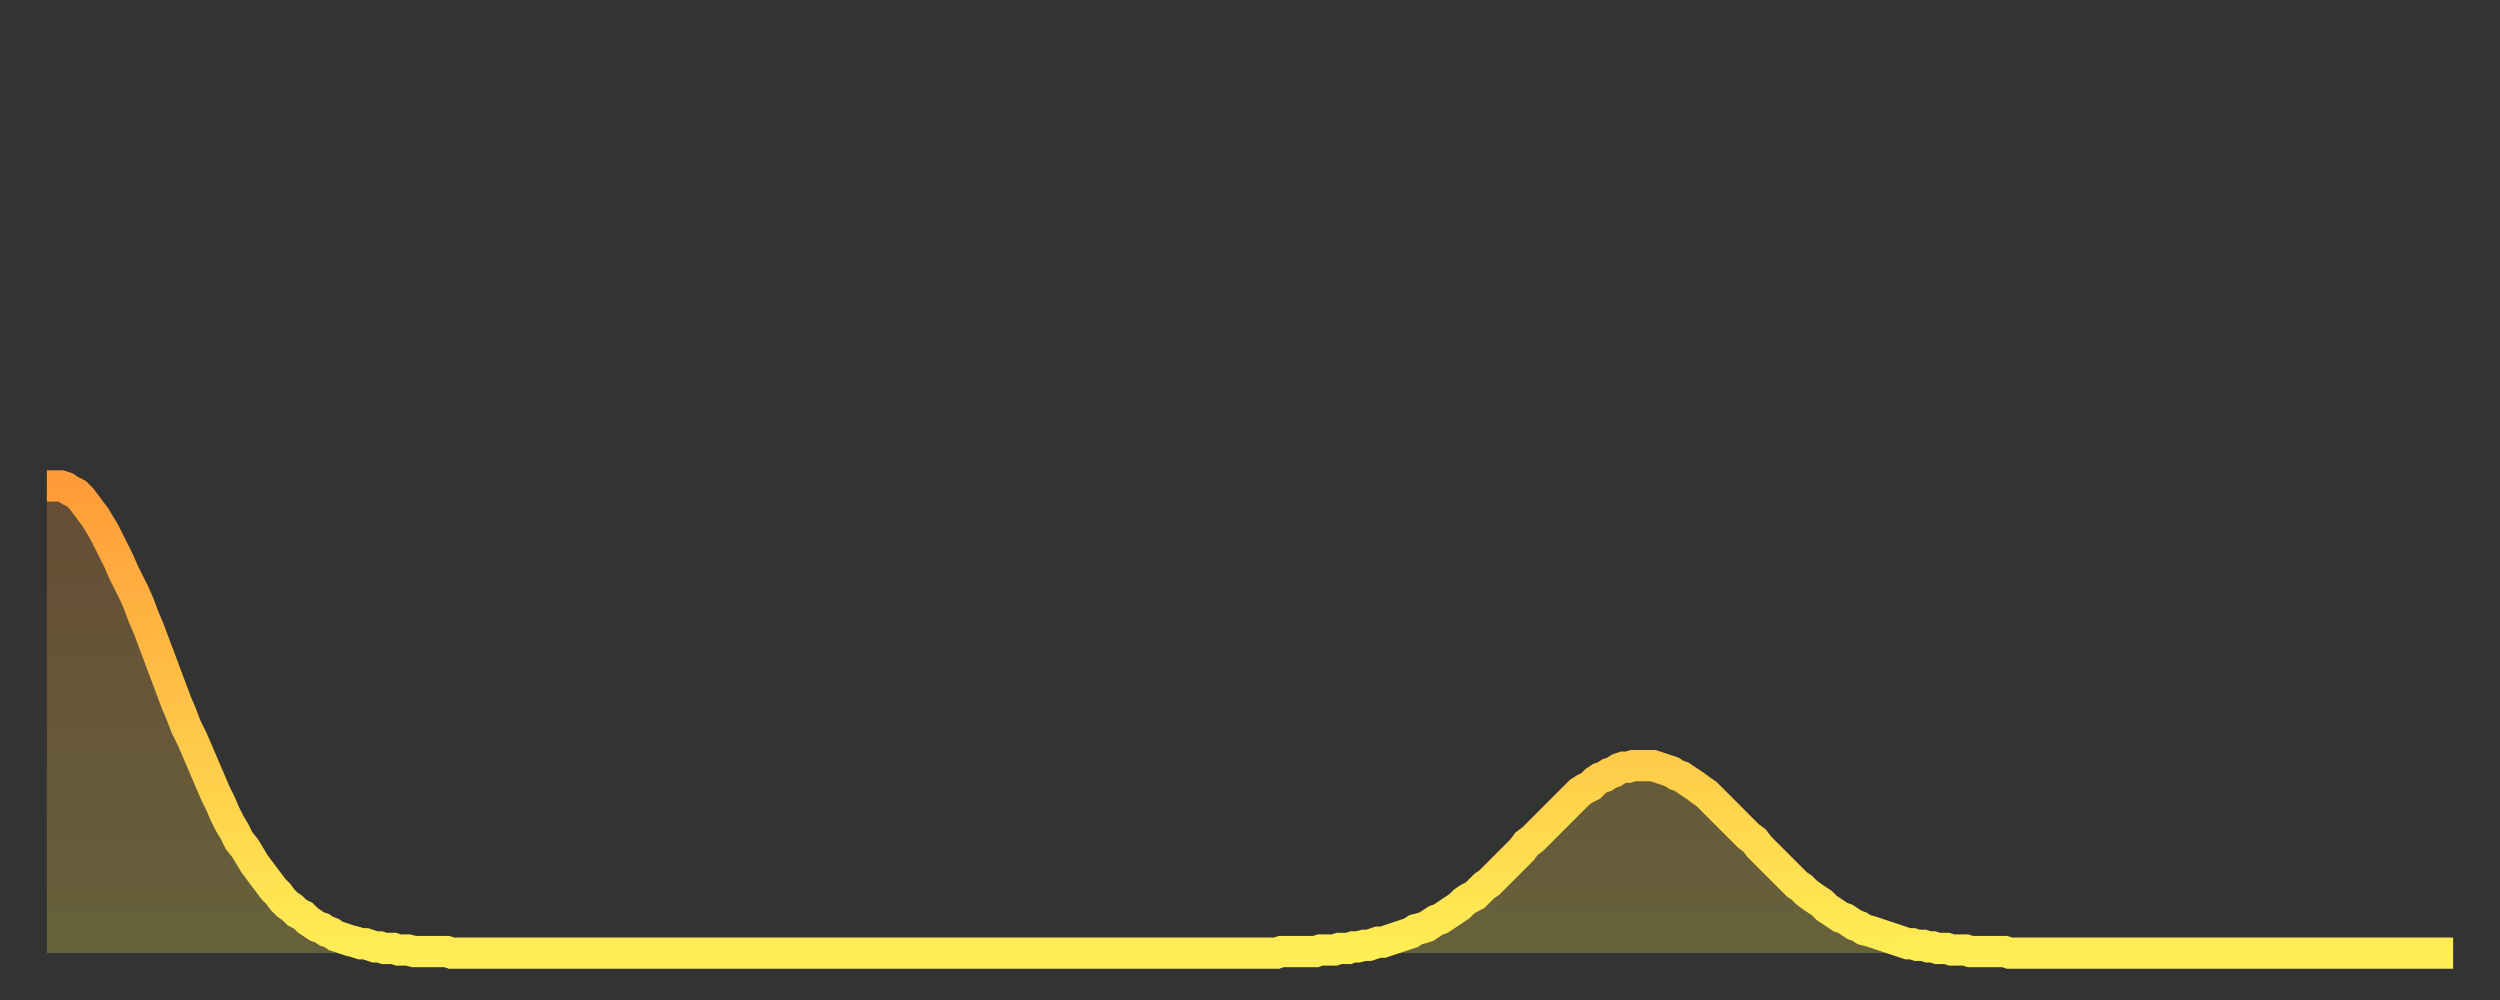 <?xml version="1.0" encoding="utf-8" ?>
<svg baseProfile="full" height="64" version="1.1" width="160" xmlns="http://www.w3.org/2000/svg" xmlns:ev="http://www.w3.org/2001/xml-events" xmlns:xlink="http://www.w3.org/1999/xlink"><rect width="100%" height="100%" fill="#333333" stroke="none"/><defs><linearGradient id="id1433256" x1="0" x2="0" y1="0" y2="1"><stop offset="0%" stop-color="#ff9c39" /><stop offset="50%" stop-color="#ffc547" /><stop offset="100%" stop-color="#ffee55" /></linearGradient></defs><g transform="translate(3,3)"><g><path d="M 0.0 28.1 0.3 28.1 0.6 28.1 0.9 28.1 1.2 28.2 1.5 28.4 1.9 28.6 2.2 28.9 2.5 29.3 2.8 29.7 3.1 30.1 3.4 30.6 3.7 31.1 4.0 31.7 4.3 32.3 4.6 32.9 4.9 33.6 5.2 34.2 5.6 35.0 5.9 35.7 6.2 36.5 6.5 37.2 6.8 38.0 7.1 38.8 7.4 39.6 7.7 40.4 8.0 41.2 8.3 42.0 8.6 42.7 8.9 43.5 9.3 44.3 9.6 45.0 9.9 45.7 10.2 46.4 10.5 47.1 10.8 47.8 11.1 48.4 11.4 49.1 11.7 49.7 12.0 50.2 12.3 50.8 12.7 51.3 13.0 51.8 13.3 52.3 13.6 52.7 13.9 53.1 14.2 53.5 14.5 53.9 14.8 54.2 15.1 54.6 15.4 54.9 15.7 55.1 16.0 55.4 16.4 55.6 16.7 55.9 17.0 56.1 17.3 56.3 17.6 56.4 17.9 56.6 18.2 56.7 18.5 56.9 18.8 57.0 19.1 57.1 19.4 57.2 19.8 57.3 20.1 57.4 20.4 57.4 20.7 57.5 21.0 57.6 21.3 57.6 21.6 57.7 21.9 57.7 22.2 57.7 22.5 57.8 22.8 57.8 23.1 57.8 23.5 57.9 23.8 57.9 24.1 57.9 24.4 57.9 24.7 57.9 25.0 57.9 25.3 57.9 25.6 57.9 25.9 58.0 26.2 58.0 26.5 58.0 26.8 58.0 27.2 58.0 27.5 58.0 27.8 58.0 28.1 58.0 28.4 58.0 28.7 58.0 29.0 58.0 29.3 58.0 29.6 58.0 29.9 58.0 30.2 58.0 30.6 58.0 30.9 58.0 31.2 58.0 31.5 58.0 31.8 58.0 32.1 58.0 32.4 58.0 32.7 58.0 33.0 58.0 33.3 58.0 33.6 58.0 33.9 58.0 34.3 58.0 34.6 58.0 34.9 58.0 35.2 58.0 35.5 58.0 35.8 58.0 36.1 58.0 36.4 58.0 36.7 58.0 37.0 58.0 37.3 58.0 37.7 58.0 38.0 58.0 38.3 58.0 38.6 58.0 38.9 58.0 39.2 58.0 39.5 58.0 39.8 58.0 40.1 58.0 40.4 58.0 40.7 58.0 41.0 58.0 41.4 58.0 41.7 58.0 42.0 58.0 42.3 58.0 42.6 58.0 42.9 58.0 43.2 58.0 43.5 58.0 43.8 58.0 44.1 58.0 44.4 58.0 44.7 58.0 45.1 58.0 45.4 58.0 45.7 58.0 46.0 58.0 46.3 58.0 46.6 58.0 46.9 58.0 47.2 58.0 47.5 58.0 47.8 58.0 48.1 58.0 48.5 58.0 48.8 58.0 49.1 58.0 49.4 58.0 49.7 58.0 50.0 58.0 50.3 58.0 50.6 58.0 50.9 58.0 51.2 58.0 51.5 58.0 51.8 58.0 52.2 58.0 52.5 58.0 52.8 58.0 53.1 58.0 53.4 58.0 53.7 58.0 54.0 58.0 54.3 58.0 54.6 58.0 54.9 58.0 55.2 58.0 55.6 58.0 55.9 58.0 56.2 58.0 56.5 58.0 56.8 58.0 57.1 58.0 57.4 58.0 57.7 58.0 58.0 58.0 58.3 58.0 58.6 58.0 58.9 58.0 59.3 58.0 59.6 58.0 59.9 58.0 60.2 58.0 60.5 58.0 60.8 58.0 61.1 58.0 61.4 58.0 61.7 58.0 62.0 58.0 62.3 58.0 62.6 58.0 63.0 58.0 63.3 58.0 63.6 58.0 63.9 58.0 64.2 58.0 64.5 58.0 64.8 58.0 65.1 58.0 65.4 58.0 65.7 58.0 66.0 58.0 66.4 58.0 66.7 58.0 67.0 58.0 67.3 58.0 67.6 58.0 67.9 58.0 68.2 58.0 68.5 58.0 68.8 58.0 69.1 58.0 69.4 58.0 69.7 58.0 70.1 58.0 70.4 58.0 70.7 58.0 71.0 58.0 71.3 58.0 71.6 58.0 71.9 58.0 72.2 58.0 72.5 58.0 72.8 58.0 73.1 58.0 73.5 58.0 73.8 58.0 74.1 58.0 74.4 58.0 74.7 58.0 75.0 58.0 75.3 58.0 75.6 58.0 75.9 58.0 76.2 58.0 76.5 58.0 76.8 58.0 77.2 58.0 77.5 58.0 77.8 58.0 78.1 58.0 78.4 58.0 78.7 58.0 79.0 57.9 79.3 57.9 79.6 57.9 79.9 57.9 80.2 57.9 80.5 57.9 80.9 57.9 81.2 57.9 81.5 57.8 81.8 57.8 82.1 57.8 82.4 57.8 82.7 57.7 83.0 57.7 83.3 57.7 83.6 57.6 83.9 57.6 84.3 57.5 84.6 57.5 84.9 57.4 85.2 57.3 85.5 57.3 85.8 57.2 86.1 57.1 86.4 57.0 86.7 56.9 87.0 56.8 87.3 56.7 87.6 56.5 88.0 56.4 88.3 56.3 88.6 56.1 88.9 55.9 89.2 55.8 89.5 55.6 89.8 55.4 90.1 55.2 90.4 55.0 90.7 54.7 91.0 54.5 91.4 54.3 91.7 54.0 92.0 53.7 92.3 53.5 92.6 53.2 92.9 52.9 93.2 52.6 93.5 52.3 93.8 52.0 94.1 51.7 94.4 51.4 94.7 51.0 95.1 50.7 95.4 50.4 95.7 50.1 96.0 49.8 96.3 49.5 96.6 49.2 96.9 48.9 97.2 48.6 97.5 48.3 97.8 48.0 98.1 47.7 98.4 47.5 98.8 47.3 99.1 47.0 99.4 46.8 99.7 46.7 100.0 46.5 100.3 46.4 100.6 46.2 100.9 46.1 101.2 46.1 101.5 46.0 101.8 46.0 102.2 46.0 102.5 46.0 102.8 46.0 103.1 46.1 103.4 46.2 103.7 46.3 104.0 46.4 104.3 46.6 104.6 46.7 104.9 46.9 105.2 47.1 105.5 47.3 105.9 47.6 106.2 47.8 106.5 48.1 106.8 48.4 107.1 48.7 107.4 49.0 107.7 49.3 108.0 49.6 108.3 49.9 108.6 50.2 108.9 50.5 109.3 50.8 109.6 51.2 109.9 51.5 110.2 51.8 110.5 52.1 110.8 52.4 111.1 52.7 111.4 53.0 111.7 53.3 112.0 53.6 112.3 53.8 112.6 54.1 113.0 54.4 113.3 54.6 113.6 54.8 113.9 55.1 114.2 55.3 114.5 55.5 114.8 55.7 115.1 55.8 115.4 56.0 115.7 56.2 116.0 56.3 116.3 56.5 116.7 56.6 117.0 56.7 117.3 56.8 117.6 56.9 117.9 57.0 118.2 57.1 118.5 57.2 118.8 57.3 119.1 57.4 119.4 57.4 119.7 57.5 120.1 57.5 120.4 57.6 120.7 57.6 121.0 57.7 121.3 57.7 121.6 57.7 121.9 57.8 122.2 57.8 122.5 57.8 122.8 57.8 123.1 57.9 123.4 57.9 123.8 57.9 124.1 57.9 124.4 57.9 124.7 57.9 125.0 57.9 125.3 57.9 125.6 58.0 125.9 58.0 126.2 58.0 126.5 58.0 126.8 58.0 127.2 58.0 127.5 58.0 127.8 58.0 128.1 58.0 128.4 58.0 128.7 58.0 129.0 58.0 129.3 58.0 129.6 58.0 129.9 58.0 130.2 58.0 130.5 58.0 130.9 58.0 131.2 58.0 131.5 58.0 131.8 58.0 132.1 58.0 132.4 58.0 132.7 58.0 133.0 58.0 133.3 58.0 133.6 58.0 133.9 58.0 134.2 58.0 134.6 58.0 134.9 58.0 135.2 58.0 135.5 58.0 135.8 58.0 136.1 58.0 136.4 58.0 136.7 58.0 137.0 58.0 137.3 58.0 137.6 58.0 138.0 58.0 138.3 58.0 138.6 58.0 138.9 58.0 139.2 58.0 139.5 58.0 139.8 58.0 140.1 58.0 140.4 58.0 140.7 58.0 141.0 58.0 141.3 58.0 141.7 58.0 142.0 58.0 142.3 58.0 142.6 58.0 142.9 58.0 143.2 58.0 143.5 58.0 143.8 58.0 144.1 58.0 144.4 58.0 144.7 58.0 145.1 58.0 145.4 58.0 145.7 58.0 146.0 58.0 146.3 58.0 146.6 58.0 146.9 58.0 147.2 58.0 147.5 58.0 147.8 58.0 148.1 58.0 148.4 58.0 148.8 58.0 149.1 58.0 149.4 58.0 149.7 58.0 150.0 58.0 150.3 58.0 150.6 58.0 150.9 58.0 151.2 58.0 151.5 58.0 151.8 58.0 152.1 58.0 152.5 58.0 152.8 58.0 153.1 58.0 153.4 58.0 153.7 58.0 154.0 58.0" fill="none" id="graph-curve" opacity="1" stroke="url(#id1433256)" stroke-width="2" /><path d="M 0 58 L 0.0 28.1 0.3 28.1 0.6 28.1 0.9 28.1 1.2 28.2 1.5 28.4 1.9 28.6 2.2 28.9 2.5 29.3 2.8 29.7 3.1 30.1 3.4 30.6 3.7 31.1 4.0 31.7 4.3 32.3 4.6 32.9 4.9 33.6 5.2 34.2 5.6 35.0 5.9 35.7 6.2 36.5 6.5 37.2 6.8 38.0 7.1 38.8 7.4 39.6 7.7 40.4 8.0 41.2 8.3 42.0 8.6 42.7 8.9 43.5 9.3 44.3 9.6 45.0 9.9 45.7 10.2 46.4 10.5 47.1 10.8 47.8 11.1 48.4 11.4 49.1 11.7 49.7 12.0 50.2 12.3 50.8 12.7 51.3 13.0 51.8 13.3 52.3 13.6 52.7 13.9 53.1 14.2 53.5 14.5 53.9 14.8 54.2 15.1 54.6 15.4 54.9 15.7 55.1 16.0 55.4 16.4 55.6 16.7 55.9 17.0 56.1 17.3 56.3 17.6 56.4 17.9 56.6 18.2 56.7 18.5 56.9 18.8 57.0 19.1 57.1 19.4 57.2 19.8 57.3 20.1 57.4 20.4 57.4 20.7 57.5 21.0 57.6 21.3 57.6 21.6 57.7 21.9 57.7 22.2 57.7 22.5 57.8 22.8 57.8 23.1 57.8 23.5 57.9 23.8 57.9 24.1 57.9 24.4 57.9 24.7 57.9 25.0 57.9 25.3 57.9 25.6 57.9 25.9 58.0 26.2 58.0 26.5 58.0 26.8 58.0 27.2 58.0 27.5 58.0 27.8 58.0 28.1 58.0 28.4 58.0 28.7 58.0 29.0 58.0 29.3 58.0 29.6 58.0 29.9 58.0 30.2 58.0 30.6 58.0 30.9 58.0 31.2 58.0 31.5 58.0 31.8 58.0 32.1 58.0 32.4 58.0 32.7 58.0 33.0 58.0 33.3 58.0 33.6 58.0 33.9 58.0 34.3 58.0 34.6 58.0 34.9 58.0 35.2 58.0 35.5 58.0 35.8 58.0 36.1 58.0 36.4 58.0 36.7 58.0 37.0 58.0 37.3 58.0 37.7 58.0 38.0 58.0 38.3 58.0 38.6 58.0 38.9 58.0 39.2 58.0 39.5 58.0 39.8 58.0 40.1 58.0 40.4 58.0 40.7 58.0 41.0 58.0 41.4 58.0 41.7 58.0 42.0 58.0 42.3 58.0 42.6 58.0 42.9 58.0 43.2 58.0 43.5 58.0 43.8 58.0 44.1 58.0 44.4 58.0 44.7 58.0 45.1 58.0 45.4 58.0 45.7 58.0 46.0 58.0 46.3 58.0 46.6 58.0 46.9 58.0 47.2 58.0 47.5 58.0 47.8 58.0 48.1 58.0 48.5 58.0 48.8 58.0 49.1 58.0 49.4 58.0 49.7 58.0 50.0 58.0 50.3 58.0 50.6 58.0 50.9 58.0 51.2 58.0 51.5 58.0 51.8 58.0 52.2 58.0 52.5 58.0 52.8 58.0 53.1 58.0 53.4 58.0 53.7 58.0 54.0 58.0 54.3 58.0 54.6 58.0 54.9 58.0 55.2 58.0 55.6 58.0 55.9 58.0 56.2 58.0 56.5 58.0 56.8 58.0 57.1 58.0 57.4 58.0 57.7 58.0 58.0 58.0 58.3 58.0 58.6 58.0 58.9 58.0 59.3 58.0 59.6 58.0 59.9 58.0 60.2 58.0 60.5 58.0 60.8 58.0 61.1 58.0 61.4 58.0 61.7 58.0 62.0 58.0 62.3 58.0 62.6 58.0 63.0 58.0 63.3 58.0 63.6 58.0 63.9 58.0 64.2 58.0 64.5 58.0 64.8 58.0 65.1 58.0 65.4 58.0 65.7 58.0 66.0 58.0 66.4 58.0 66.7 58.0 67.0 58.0 67.3 58.0 67.6 58.0 67.9 58.0 68.2 58.0 68.5 58.0 68.8 58.0 69.1 58.0 69.4 58.0 69.7 58.0 70.1 58.0 70.4 58.0 70.7 58.0 71.0 58.0 71.3 58.0 71.6 58.0 71.9 58.0 72.2 58.0 72.5 58.0 72.8 58.0 73.1 58.0 73.5 58.0 73.8 58.0 74.1 58.0 74.4 58.0 74.7 58.0 75.0 58.0 75.3 58.0 75.6 58.0 75.9 58.0 76.2 58.0 76.5 58.0 76.8 58.0 77.2 58.0 77.5 58.0 77.8 58.0 78.1 58.0 78.4 58.0 78.7 58.0 79.0 57.9 79.3 57.9 79.6 57.9 79.9 57.9 80.2 57.9 80.5 57.9 80.9 57.9 81.2 57.9 81.5 57.8 81.8 57.8 82.1 57.8 82.4 57.8 82.7 57.7 83.0 57.7 83.3 57.7 83.6 57.6 83.9 57.6 84.3 57.5 84.6 57.5 84.9 57.4 85.2 57.3 85.5 57.3 85.8 57.2 86.1 57.1 86.4 57.0 86.7 56.9 87.0 56.8 87.3 56.7 87.6 56.5 88.0 56.4 88.3 56.3 88.6 56.1 88.9 55.9 89.2 55.8 89.5 55.6 89.8 55.4 90.1 55.2 90.4 55.0 90.7 54.7 91.0 54.5 91.4 54.3 91.7 54.0 92.0 53.7 92.3 53.5 92.6 53.2 92.9 52.9 93.2 52.6 93.5 52.3 93.8 52.0 94.1 51.7 94.4 51.4 94.7 51.0 95.1 50.7 95.4 50.4 95.7 50.1 96.0 49.8 96.3 49.5 96.6 49.2 96.9 48.9 97.2 48.6 97.5 48.3 97.8 48.0 98.1 47.7 98.4 47.5 98.8 47.3 99.1 47.0 99.4 46.8 99.7 46.7 100.0 46.5 100.3 46.4 100.6 46.2 100.9 46.1 101.2 46.1 101.5 46.0 101.8 46.0 102.2 46.0 102.5 46.0 102.8 46.0 103.1 46.1 103.4 46.2 103.7 46.3 104.0 46.4 104.3 46.6 104.6 46.7 104.9 46.9 105.2 47.1 105.5 47.3 105.9 47.6 106.2 47.8 106.5 48.1 106.8 48.4 107.1 48.7 107.4 49.0 107.7 49.3 108.0 49.6 108.3 49.9 108.6 50.2 108.9 50.5 109.3 50.8 109.6 51.2 109.9 51.5 110.2 51.8 110.5 52.1 110.8 52.4 111.1 52.7 111.4 53.0 111.7 53.3 112.0 53.6 112.3 53.8 112.6 54.1 113.0 54.4 113.3 54.6 113.6 54.8 113.9 55.1 114.2 55.3 114.5 55.5 114.8 55.7 115.1 55.8 115.4 56.0 115.7 56.2 116.0 56.3 116.3 56.5 116.7 56.6 117.0 56.7 117.3 56.8 117.6 56.9 117.9 57.0 118.2 57.1 118.5 57.2 118.8 57.3 119.1 57.4 119.4 57.4 119.7 57.5 120.1 57.5 120.4 57.6 120.7 57.6 121.0 57.7 121.3 57.7 121.6 57.7 121.9 57.8 122.2 57.8 122.5 57.8 122.8 57.8 123.1 57.9 123.4 57.9 123.8 57.9 124.1 57.9 124.4 57.9 124.7 57.9 125.0 57.9 125.3 57.9 125.6 58.0 125.9 58.0 126.2 58.0 126.5 58.0 126.8 58.0 127.2 58.0 127.5 58.0 127.8 58.0 128.1 58.0 128.4 58.0 128.7 58.0 129.0 58.0 129.3 58.0 129.6 58.0 129.9 58.0 130.2 58.0 130.5 58.0 130.9 58.0 131.2 58.0 131.5 58.0 131.8 58.0 132.1 58.0 132.4 58.0 132.7 58.0 133.0 58.0 133.3 58.0 133.6 58.0 133.9 58.0 134.2 58.0 134.6 58.0 134.9 58.0 135.2 58.0 135.5 58.0 135.8 58.0 136.1 58.0 136.4 58.0 136.7 58.0 137.0 58.0 137.3 58.0 137.6 58.0 138.0 58.0 138.3 58.0 138.6 58.0 138.9 58.0 139.2 58.0 139.5 58.0 139.8 58.0 140.1 58.0 140.4 58.0 140.7 58.0 141.0 58.0 141.3 58.0 141.7 58.0 142.0 58.0 142.3 58.0 142.6 58.0 142.9 58.0 143.2 58.0 143.5 58.0 143.8 58.0 144.1 58.0 144.4 58.0 144.7 58.0 145.1 58.0 145.4 58.0 145.7 58.0 146.0 58.0 146.3 58.0 146.6 58.0 146.9 58.0 147.2 58.0 147.5 58.0 147.8 58.0 148.1 58.0 148.4 58.0 148.8 58.0 149.1 58.0 149.4 58.0 149.7 58.0 150.0 58.0 150.3 58.0 150.6 58.0 150.9 58.0 151.2 58.0 151.5 58.0 151.8 58.0 152.1 58.0 152.5 58.0 152.8 58.0 153.1 58.0 153.4 58.0 153.7 58.0 154.0 58.0 154 58" fill="url(#id1433256)" fill-opacity=".25" id="graph-shadow" /></g></g></svg>